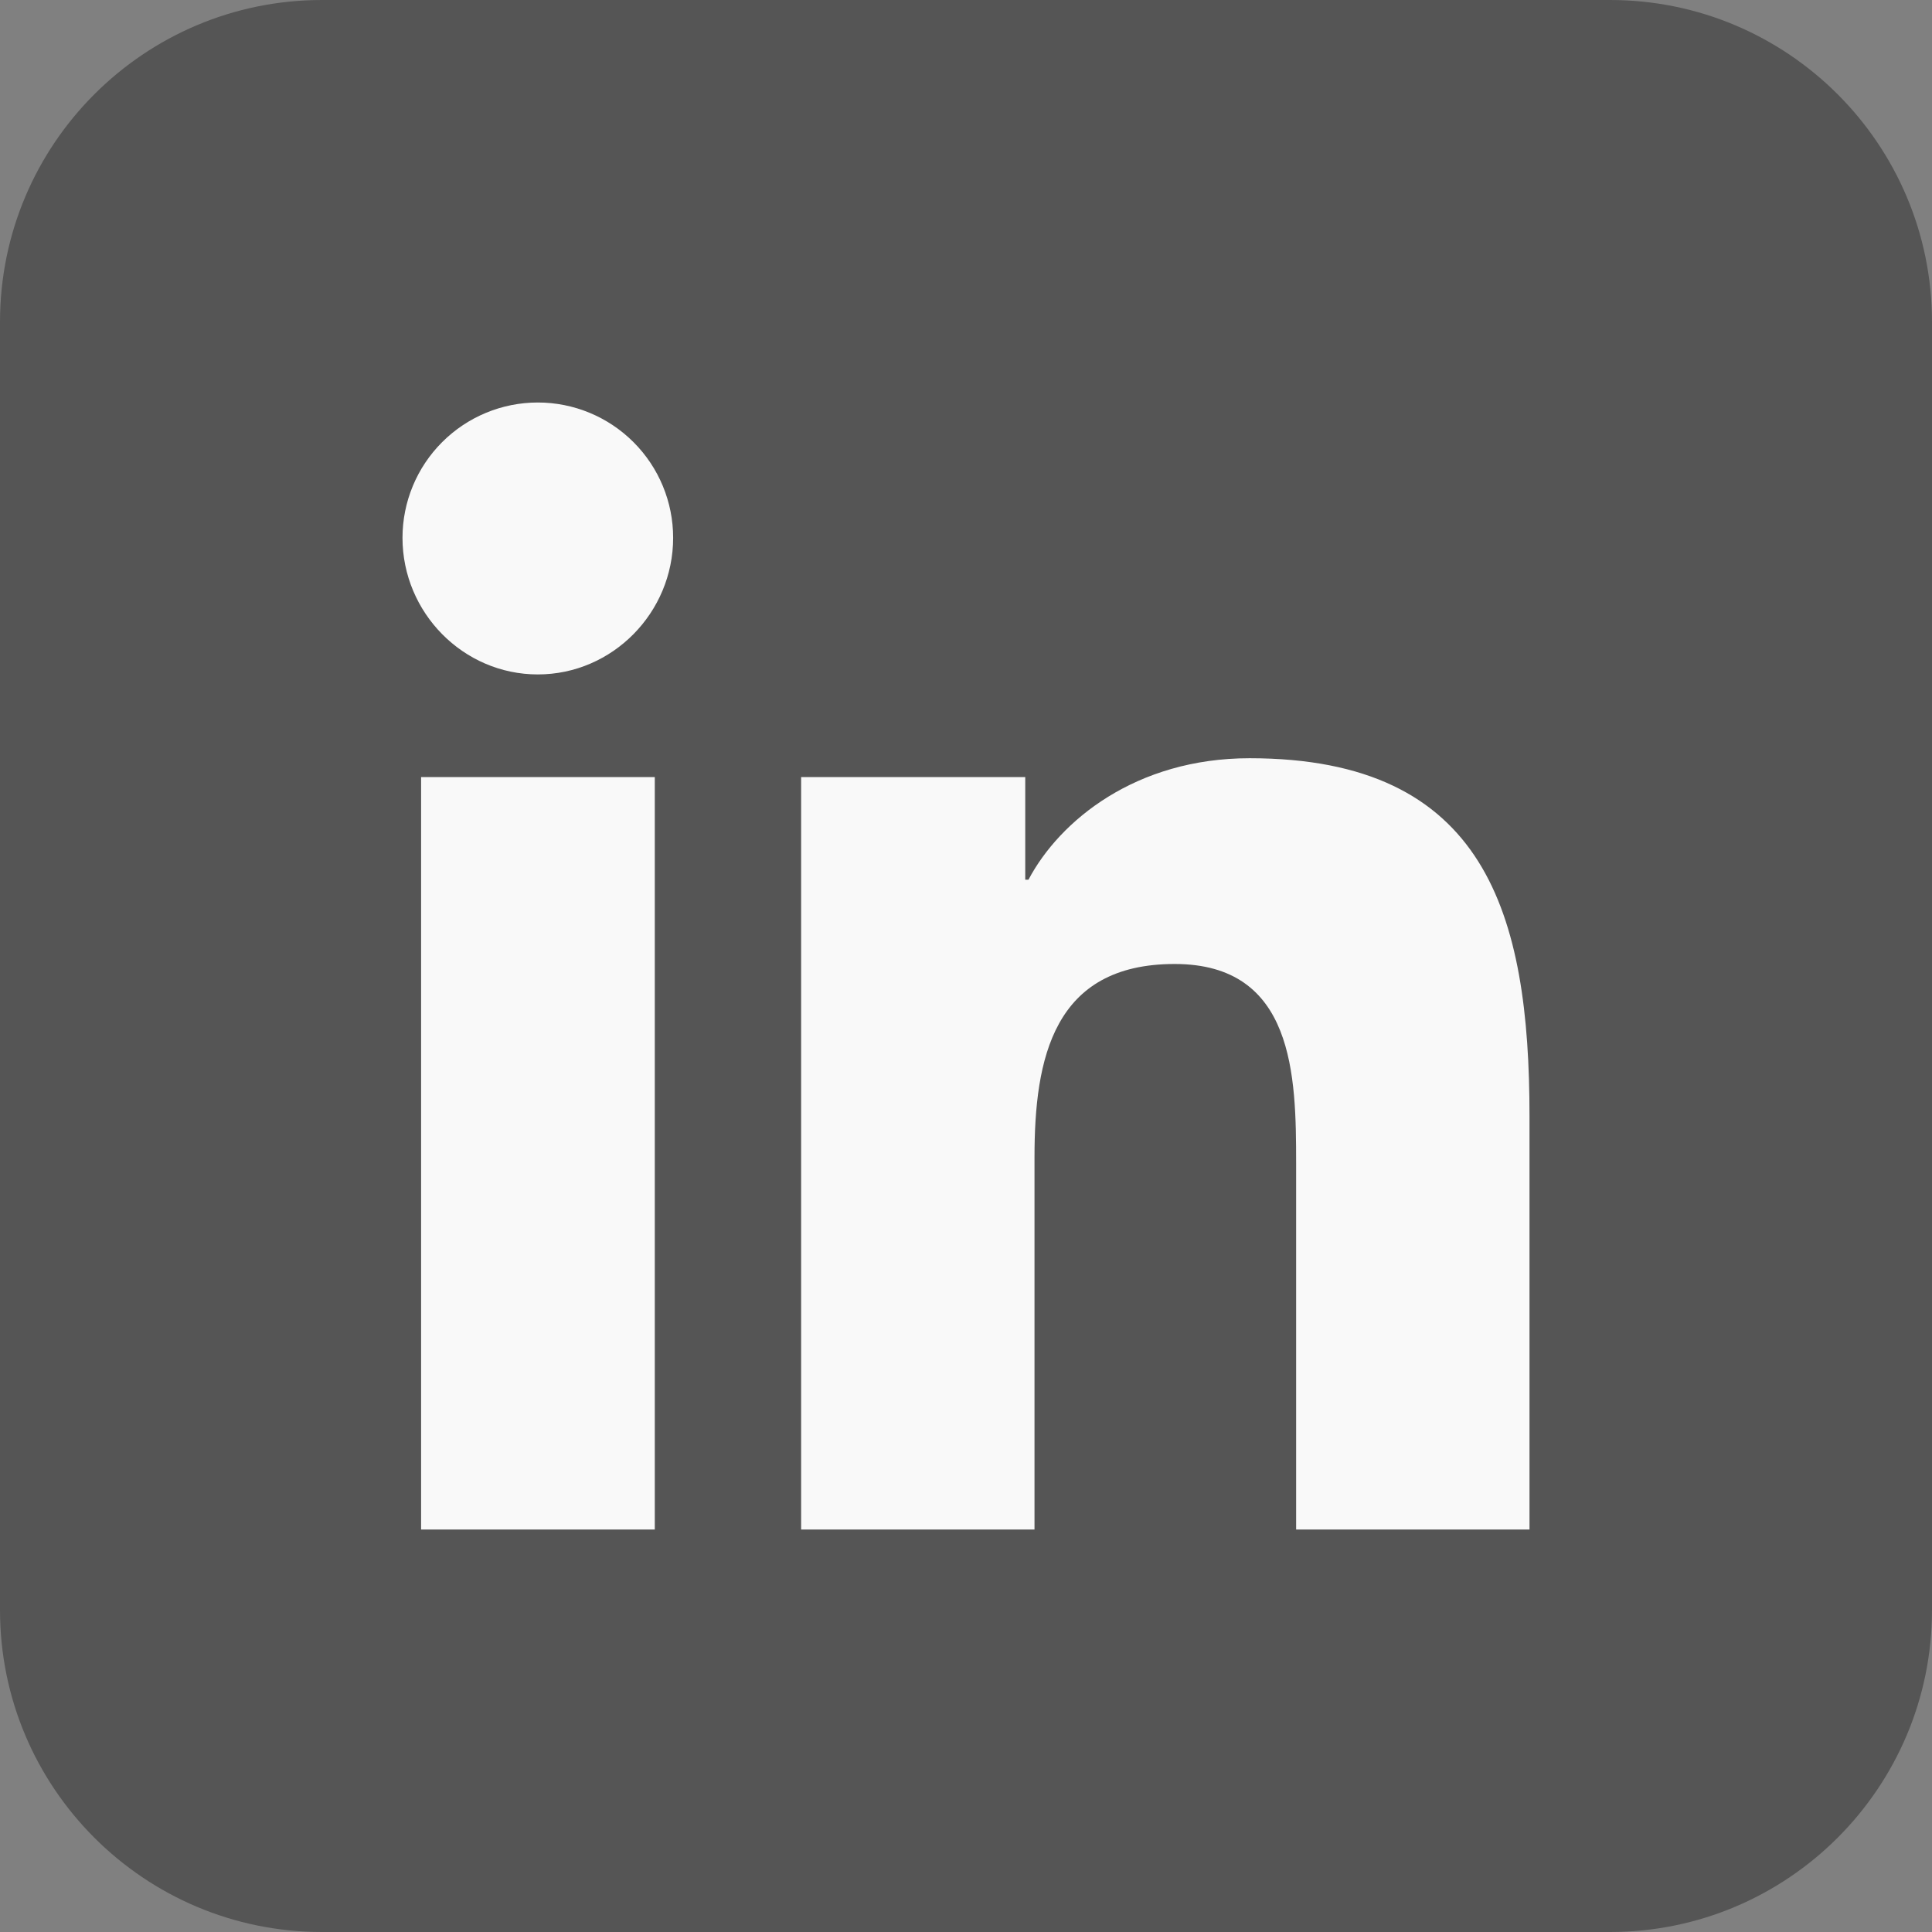 <svg width="24" height="24" viewBox="0 0 24 24" fill="none" xmlns="http://www.w3.org/2000/svg">
<rect x="0" y="0" width="24" height="24" fill="#808080" stroke="none"/>
<path d="M0 4C0 1.791 1.791 0 4 0H20C22.209 0 24 1.791 24 4V20C24 22.209 22.209 24 20 24H4C1.791 24 0 22.209 0 20V4Z" fill="#555555"/>
<path d="M8.134 19H5.231V9.653H8.134V19ZM6.681 8.378C5.753 8.378 5 7.609 5 6.681C5 6.235 5.177 5.808 5.492 5.493C5.808 5.177 6.235 5 6.681 5C7.127 5 7.554 5.177 7.87 5.493C8.185 5.808 8.362 6.235 8.362 6.681C8.362 7.609 7.609 8.378 6.681 8.378ZM18.997 19H16.101V14.45C16.101 13.366 16.079 11.975 14.592 11.975C13.082 11.975 12.851 13.153 12.851 14.372V19H9.952V9.653H12.736V10.928H12.776C13.164 10.194 14.11 9.419 15.523 9.419C18.46 9.419 19 11.353 19 13.866V19H18.997Z" fill="#F9F9F9"/>
</svg>
